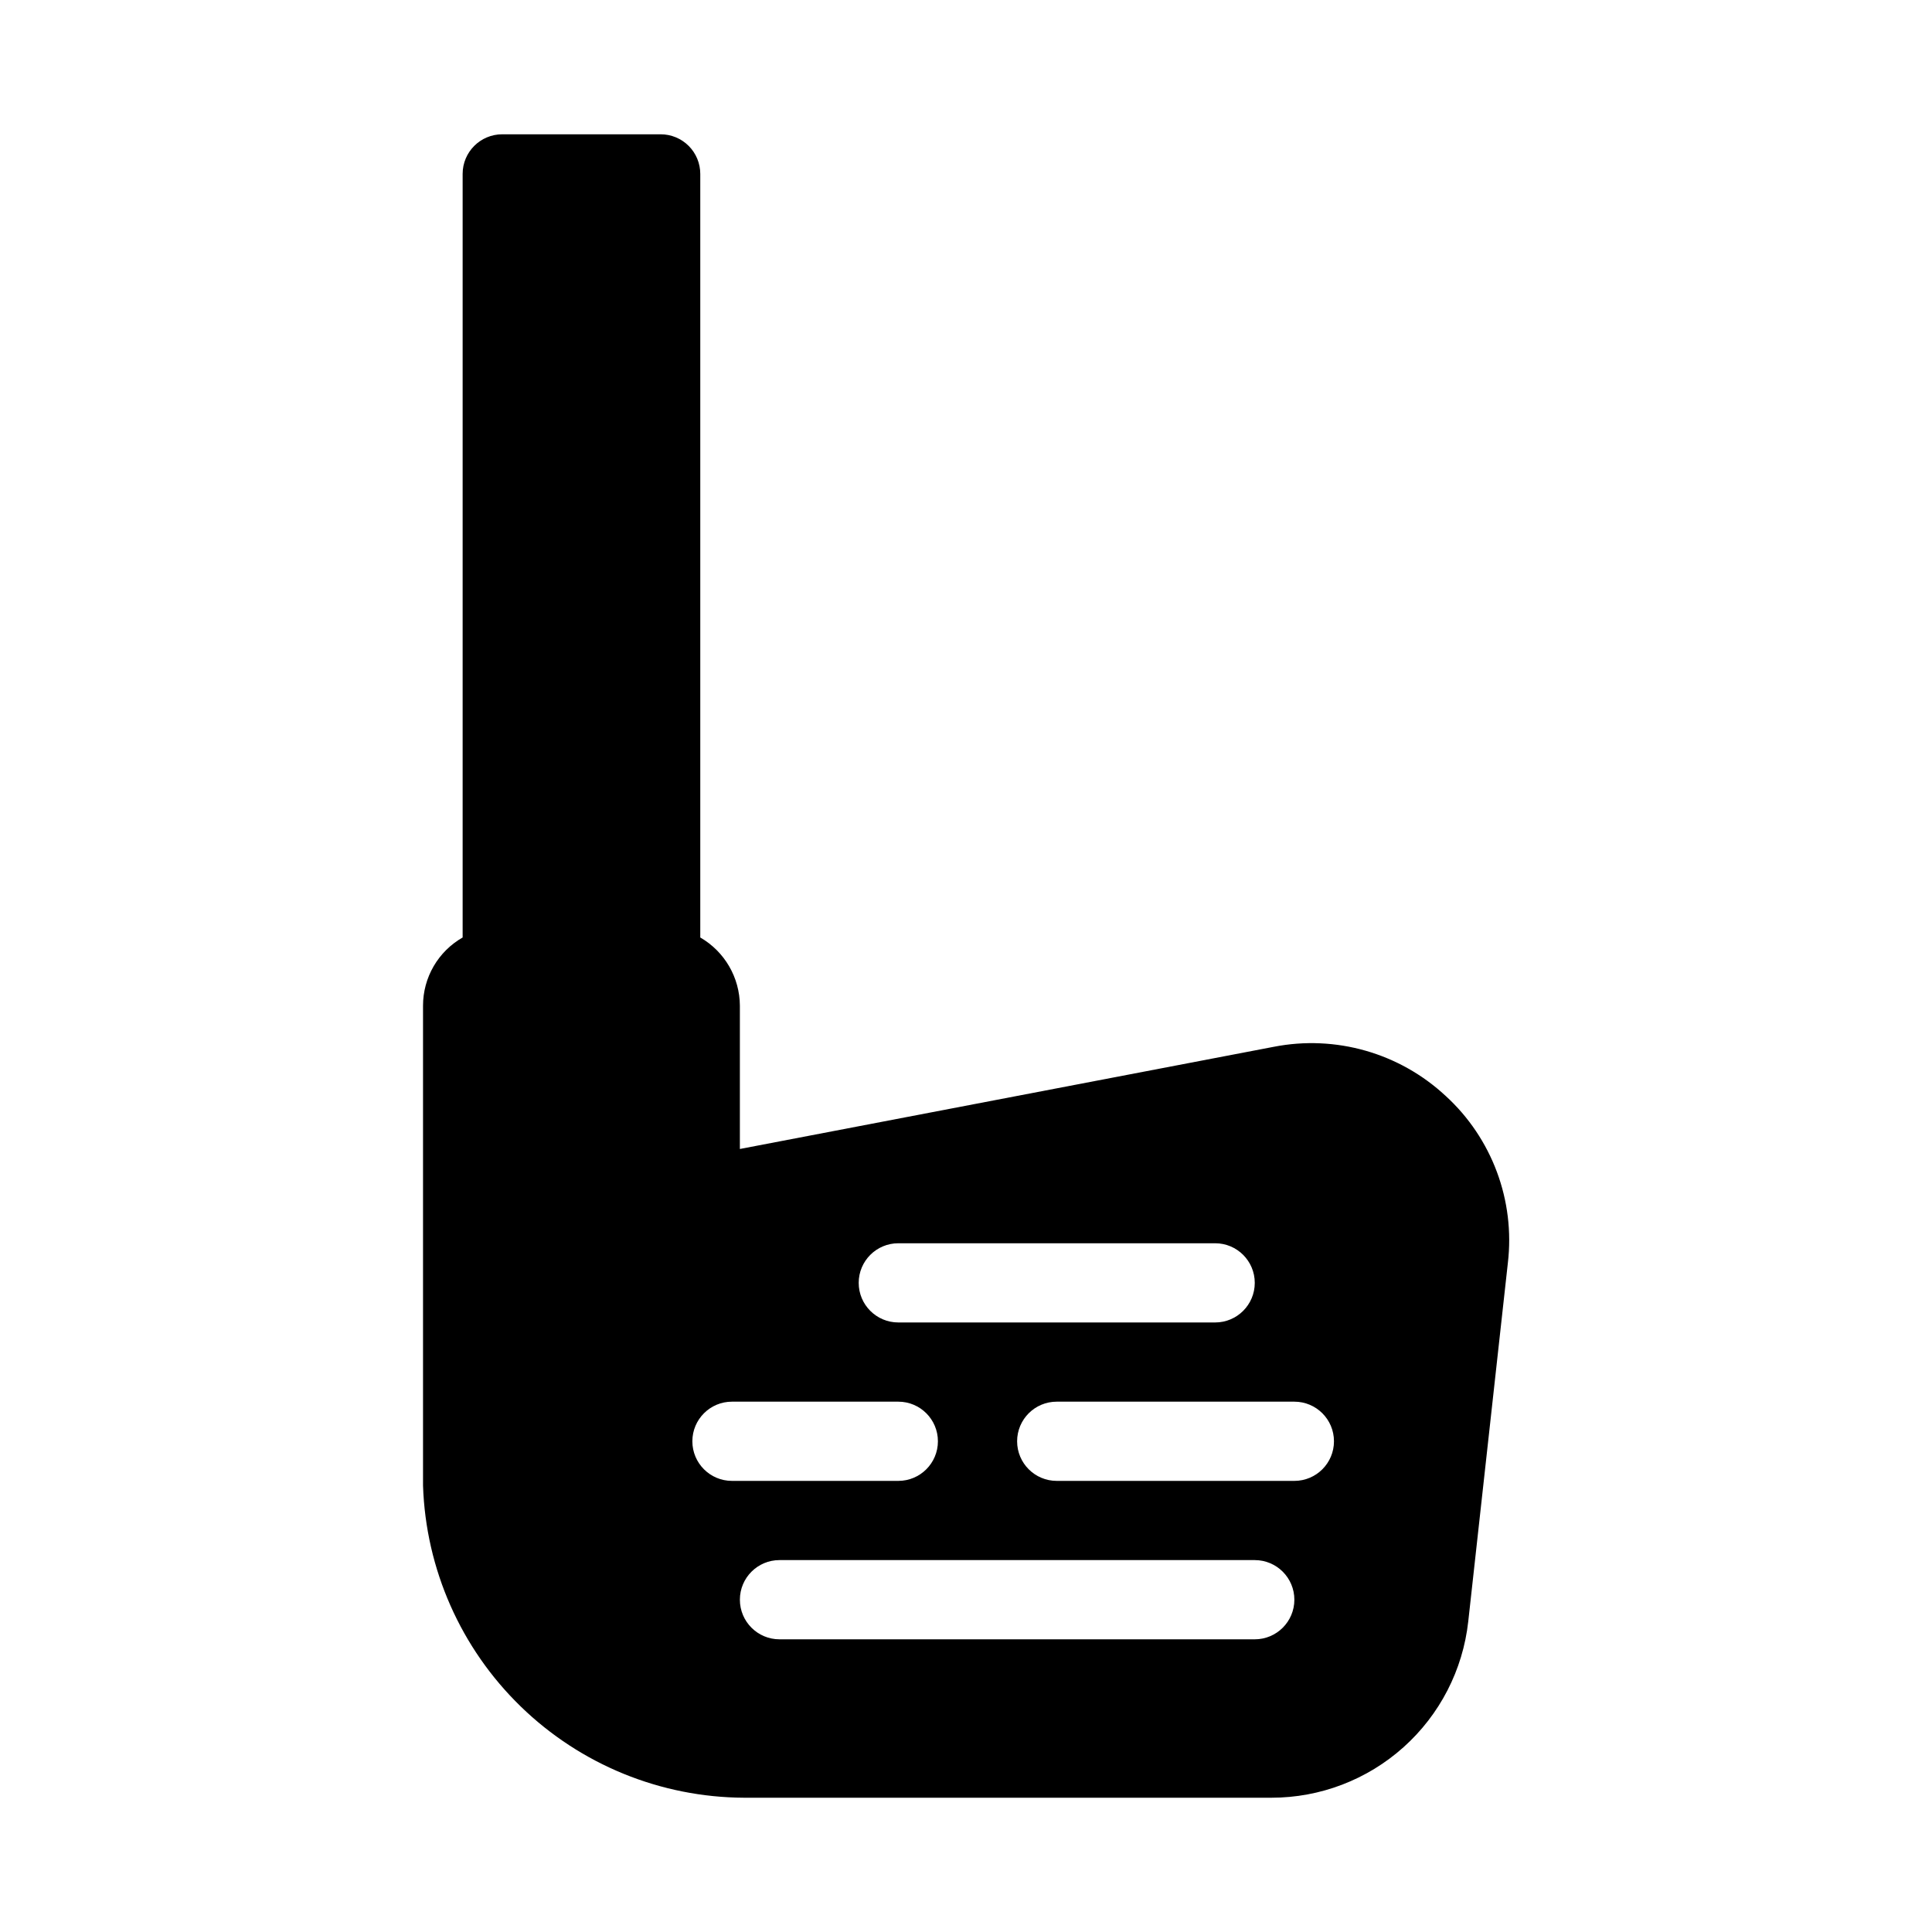 <?xml version="1.0" encoding="UTF-8"?>
<!-- Uploaded to: ICON Repo, www.svgrepo.com, Generator: ICON Repo Mixer Tools -->
<svg fill="#000000" width="800px" height="800px" version="1.1" viewBox="144 144 512 512" xmlns="http://www.w3.org/2000/svg">
 <path d="m527.11 434.43c-12.223-11.387-29.16-16.227-45.555-13.016l-141.48 27.078v-37.992c-0.047-7.457-4.039-14.328-10.496-18.055v-202.36c0-2.785-1.105-5.453-3.074-7.422s-4.637-3.074-7.422-3.074h-41.984c-5.797 0-10.496 4.699-10.496 10.496v202.36c-3.188 1.816-5.836 4.441-7.68 7.613-1.844 3.172-2.816 6.773-2.816 10.441v127.21c0.73 22.121 10.008 43.098 25.883 58.52 15.871 15.426 37.105 24.094 59.242 24.188h139.7c12.922 0.004 25.387-4.762 35.012-13.383 9.625-8.617 15.734-20.48 17.156-33.324l10.496-94.988c1.953-16.555-4.18-33.039-16.48-44.293zm-145.05 39.047h83.969c5.797 0 10.496 4.699 10.496 10.492 0 5.797-4.699 10.496-10.496 10.496h-83.969c-5.797 0-10.496-4.699-10.496-10.496 0-5.793 4.699-10.492 10.496-10.492zm-54.578 52.48v-0.004c0-5.797 4.699-10.496 10.496-10.496h44.082c5.797 0 10.496 4.699 10.496 10.496s-4.699 10.496-10.496 10.496h-44.082c-5.797 0-10.496-4.699-10.496-10.496zm149.04 52.48h-125.95v-0.004c-5.797 0-10.496-4.699-10.496-10.496s4.699-10.496 10.496-10.496h125.95c5.797 0 10.496 4.699 10.496 10.496s-4.699 10.496-10.496 10.496zm10.496-41.984h-62.977v-0.004c-5.797 0-10.496-4.699-10.496-10.496s4.699-10.496 10.496-10.496h62.977c5.797 0 10.496 4.699 10.496 10.496s-4.699 10.496-10.496 10.496z"/>
</svg>